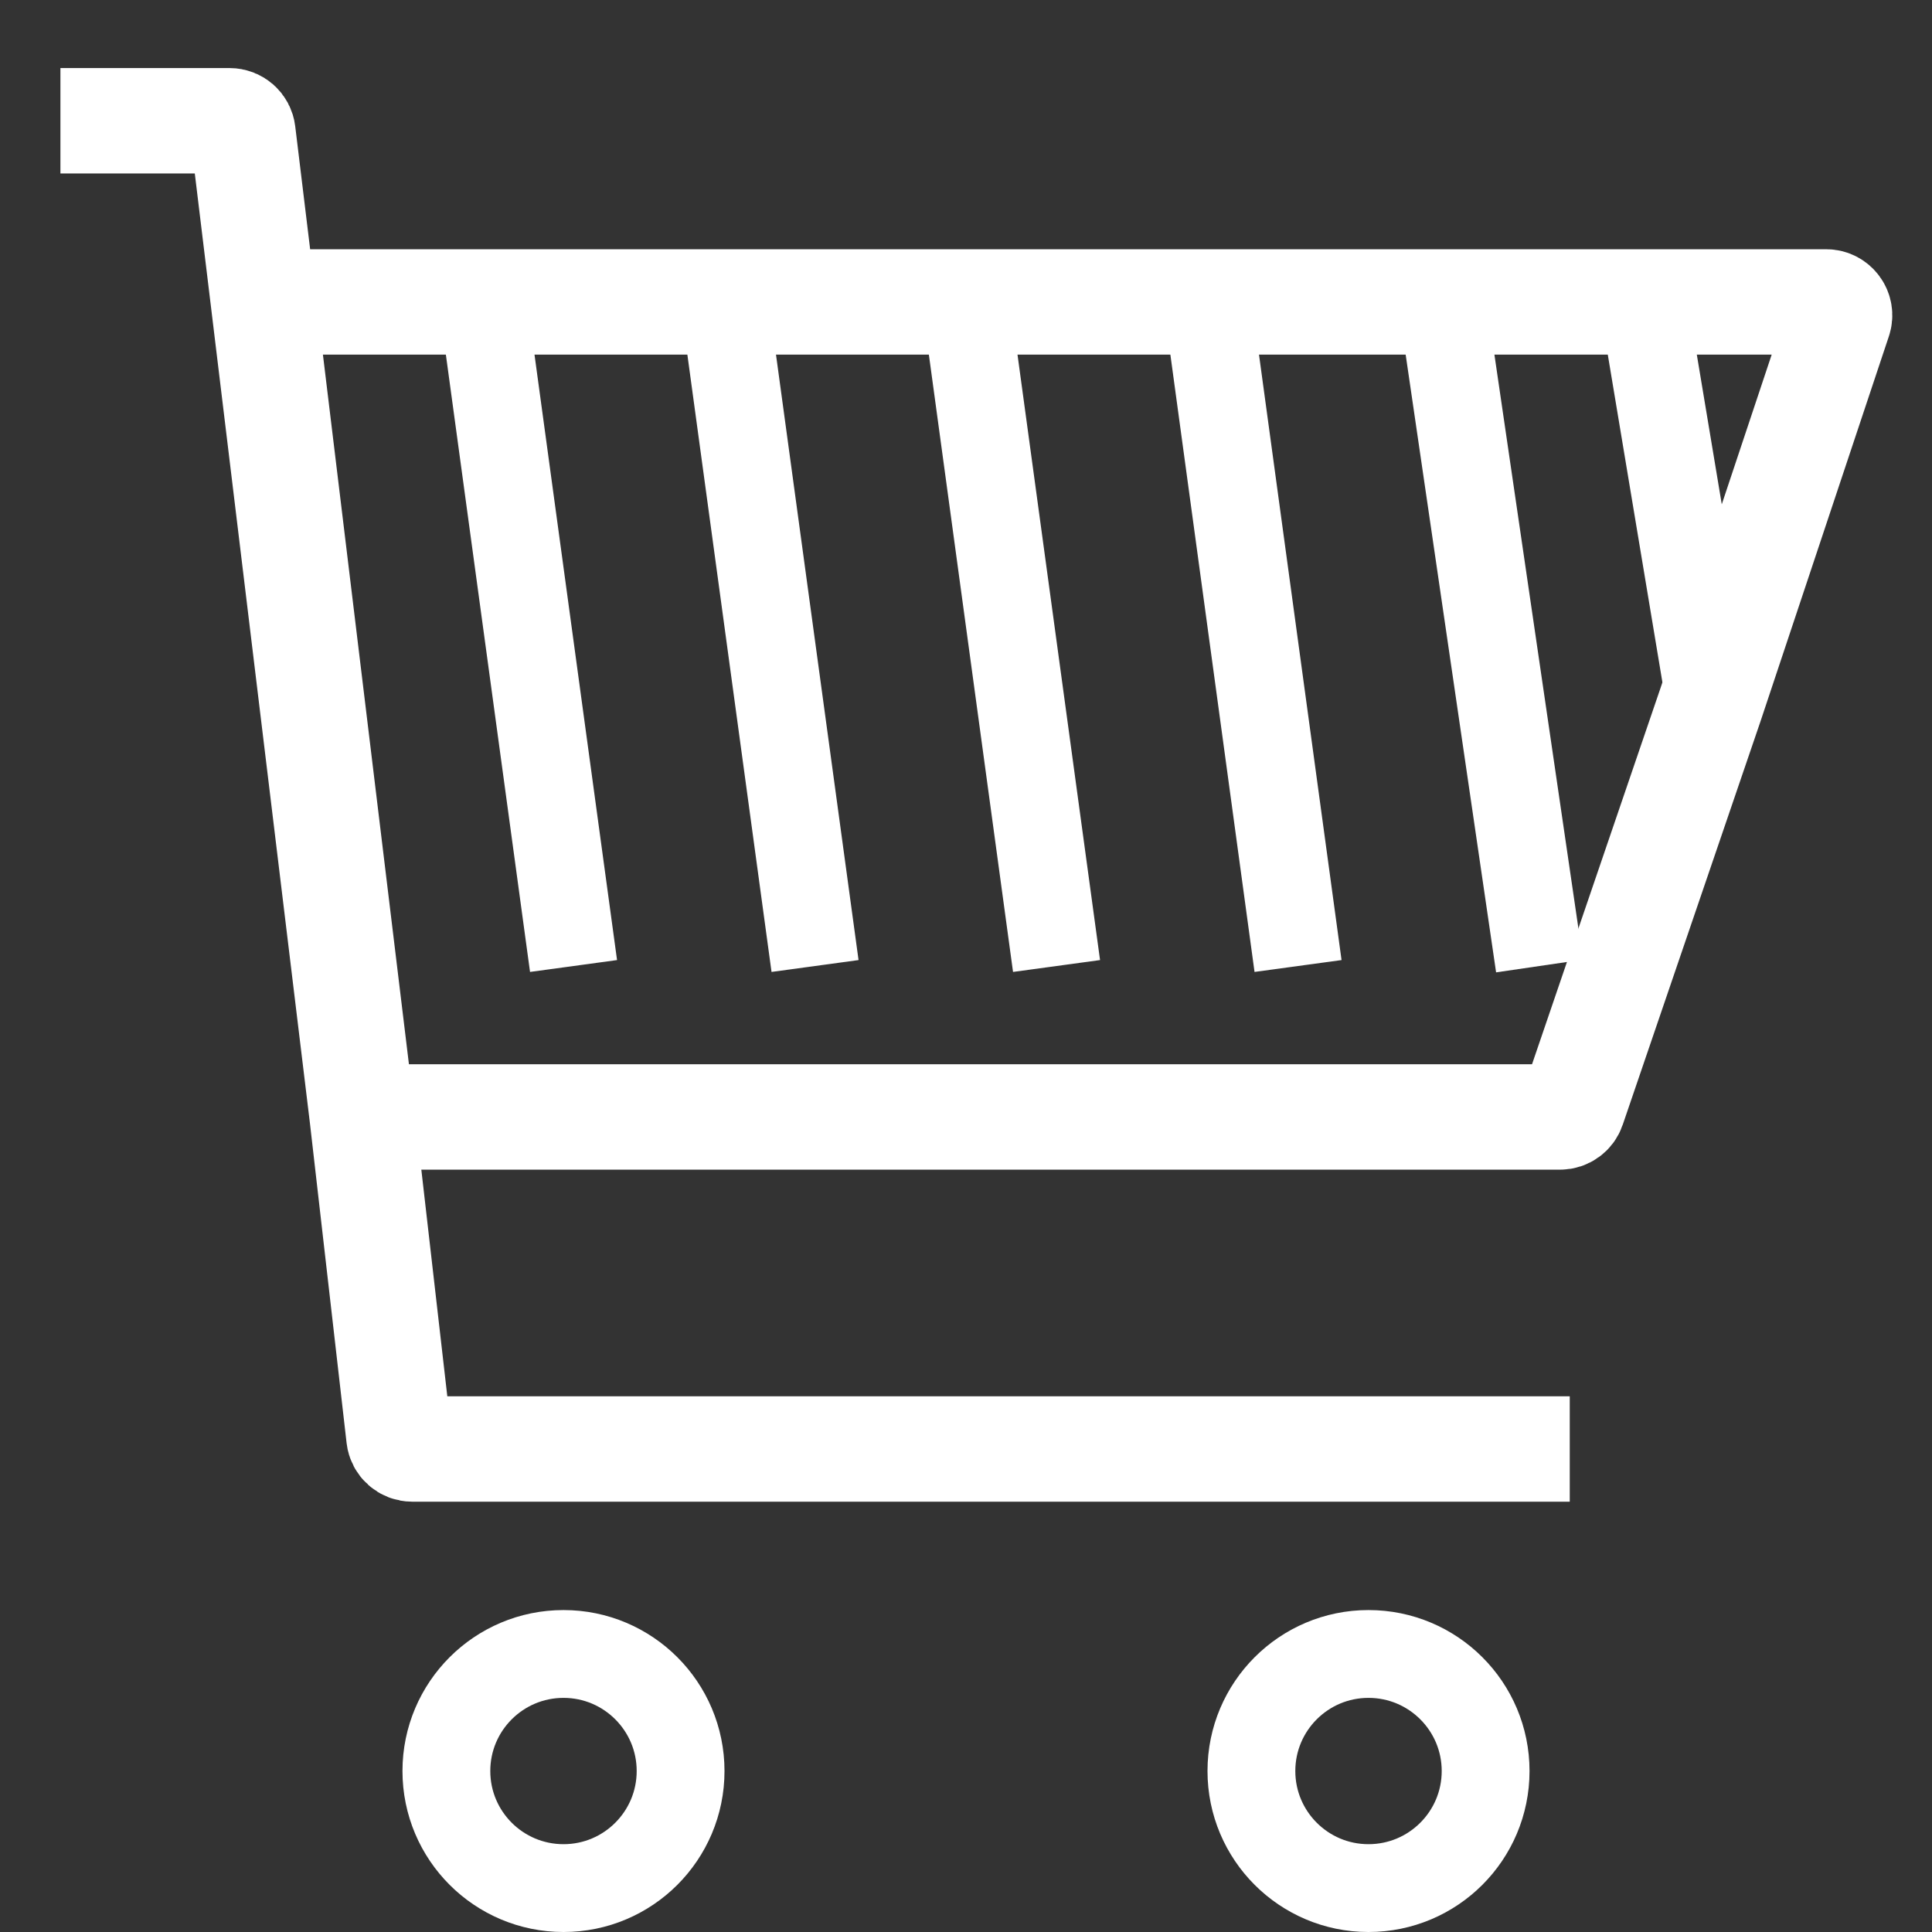 <?xml version="1.0" encoding="UTF-8"?> <svg xmlns="http://www.w3.org/2000/svg" width="22" height="22" viewBox="0 0 22 22" fill="none"><rect x="0" y="0" width="22" height="22" fill="#333333" stroke="none"/><g clip-path="url(#clip0_600_862)"><path d="M7.75 20.167C7.75 20.903 7.153 21.5 6.417 21.5C5.68 21.5 5.083 20.903 5.083 20.167C5.083 19.431 5.68 18.834 6.417 18.834C7.153 18.834 7.75 19.431 7.75 20.167Z" stroke="white"></path><path d="M16.917 20.167C16.917 20.903 16.32 21.5 15.583 21.5C14.847 21.5 14.25 20.903 14.25 20.167C14.25 19.431 14.847 18.834 15.583 18.834C16.32 18.834 16.917 19.431 16.917 20.167Z" stroke="white"></path><path d="M0.688 1.375H2.615C2.692 1.375 2.757 1.433 2.766 1.509L3 3.438M4.125 12.719H17.766C17.831 12.719 17.889 12.677 17.91 12.615L19.479 8.021L20.94 3.639C20.973 3.54 20.899 3.438 20.795 3.438H13.75H3M4.125 12.719L3 3.438M4.125 12.719L4.543 16.365C4.552 16.442 4.617 16.5 4.695 16.5H17.875" stroke="white" stroke-width="1.2"></path><path d="M5.5 3.438L6.531 11" stroke="white"></path><path d="M8.25 3.438L9.281 11" stroke="white"></path><path d="M11 3.438L12.031 11" stroke="white"></path><path d="M13.75 3.438L14.781 11" stroke="white"></path><path d="M17.531 11L16.424 3.438" stroke="white"></path><path d="M19.479 8.021L18.715 3.438" stroke="white"></path></g><defs><clipPath id="clip0_600_862"><rect width="22" height="22" fill="white"></rect></clipPath></defs></svg> 